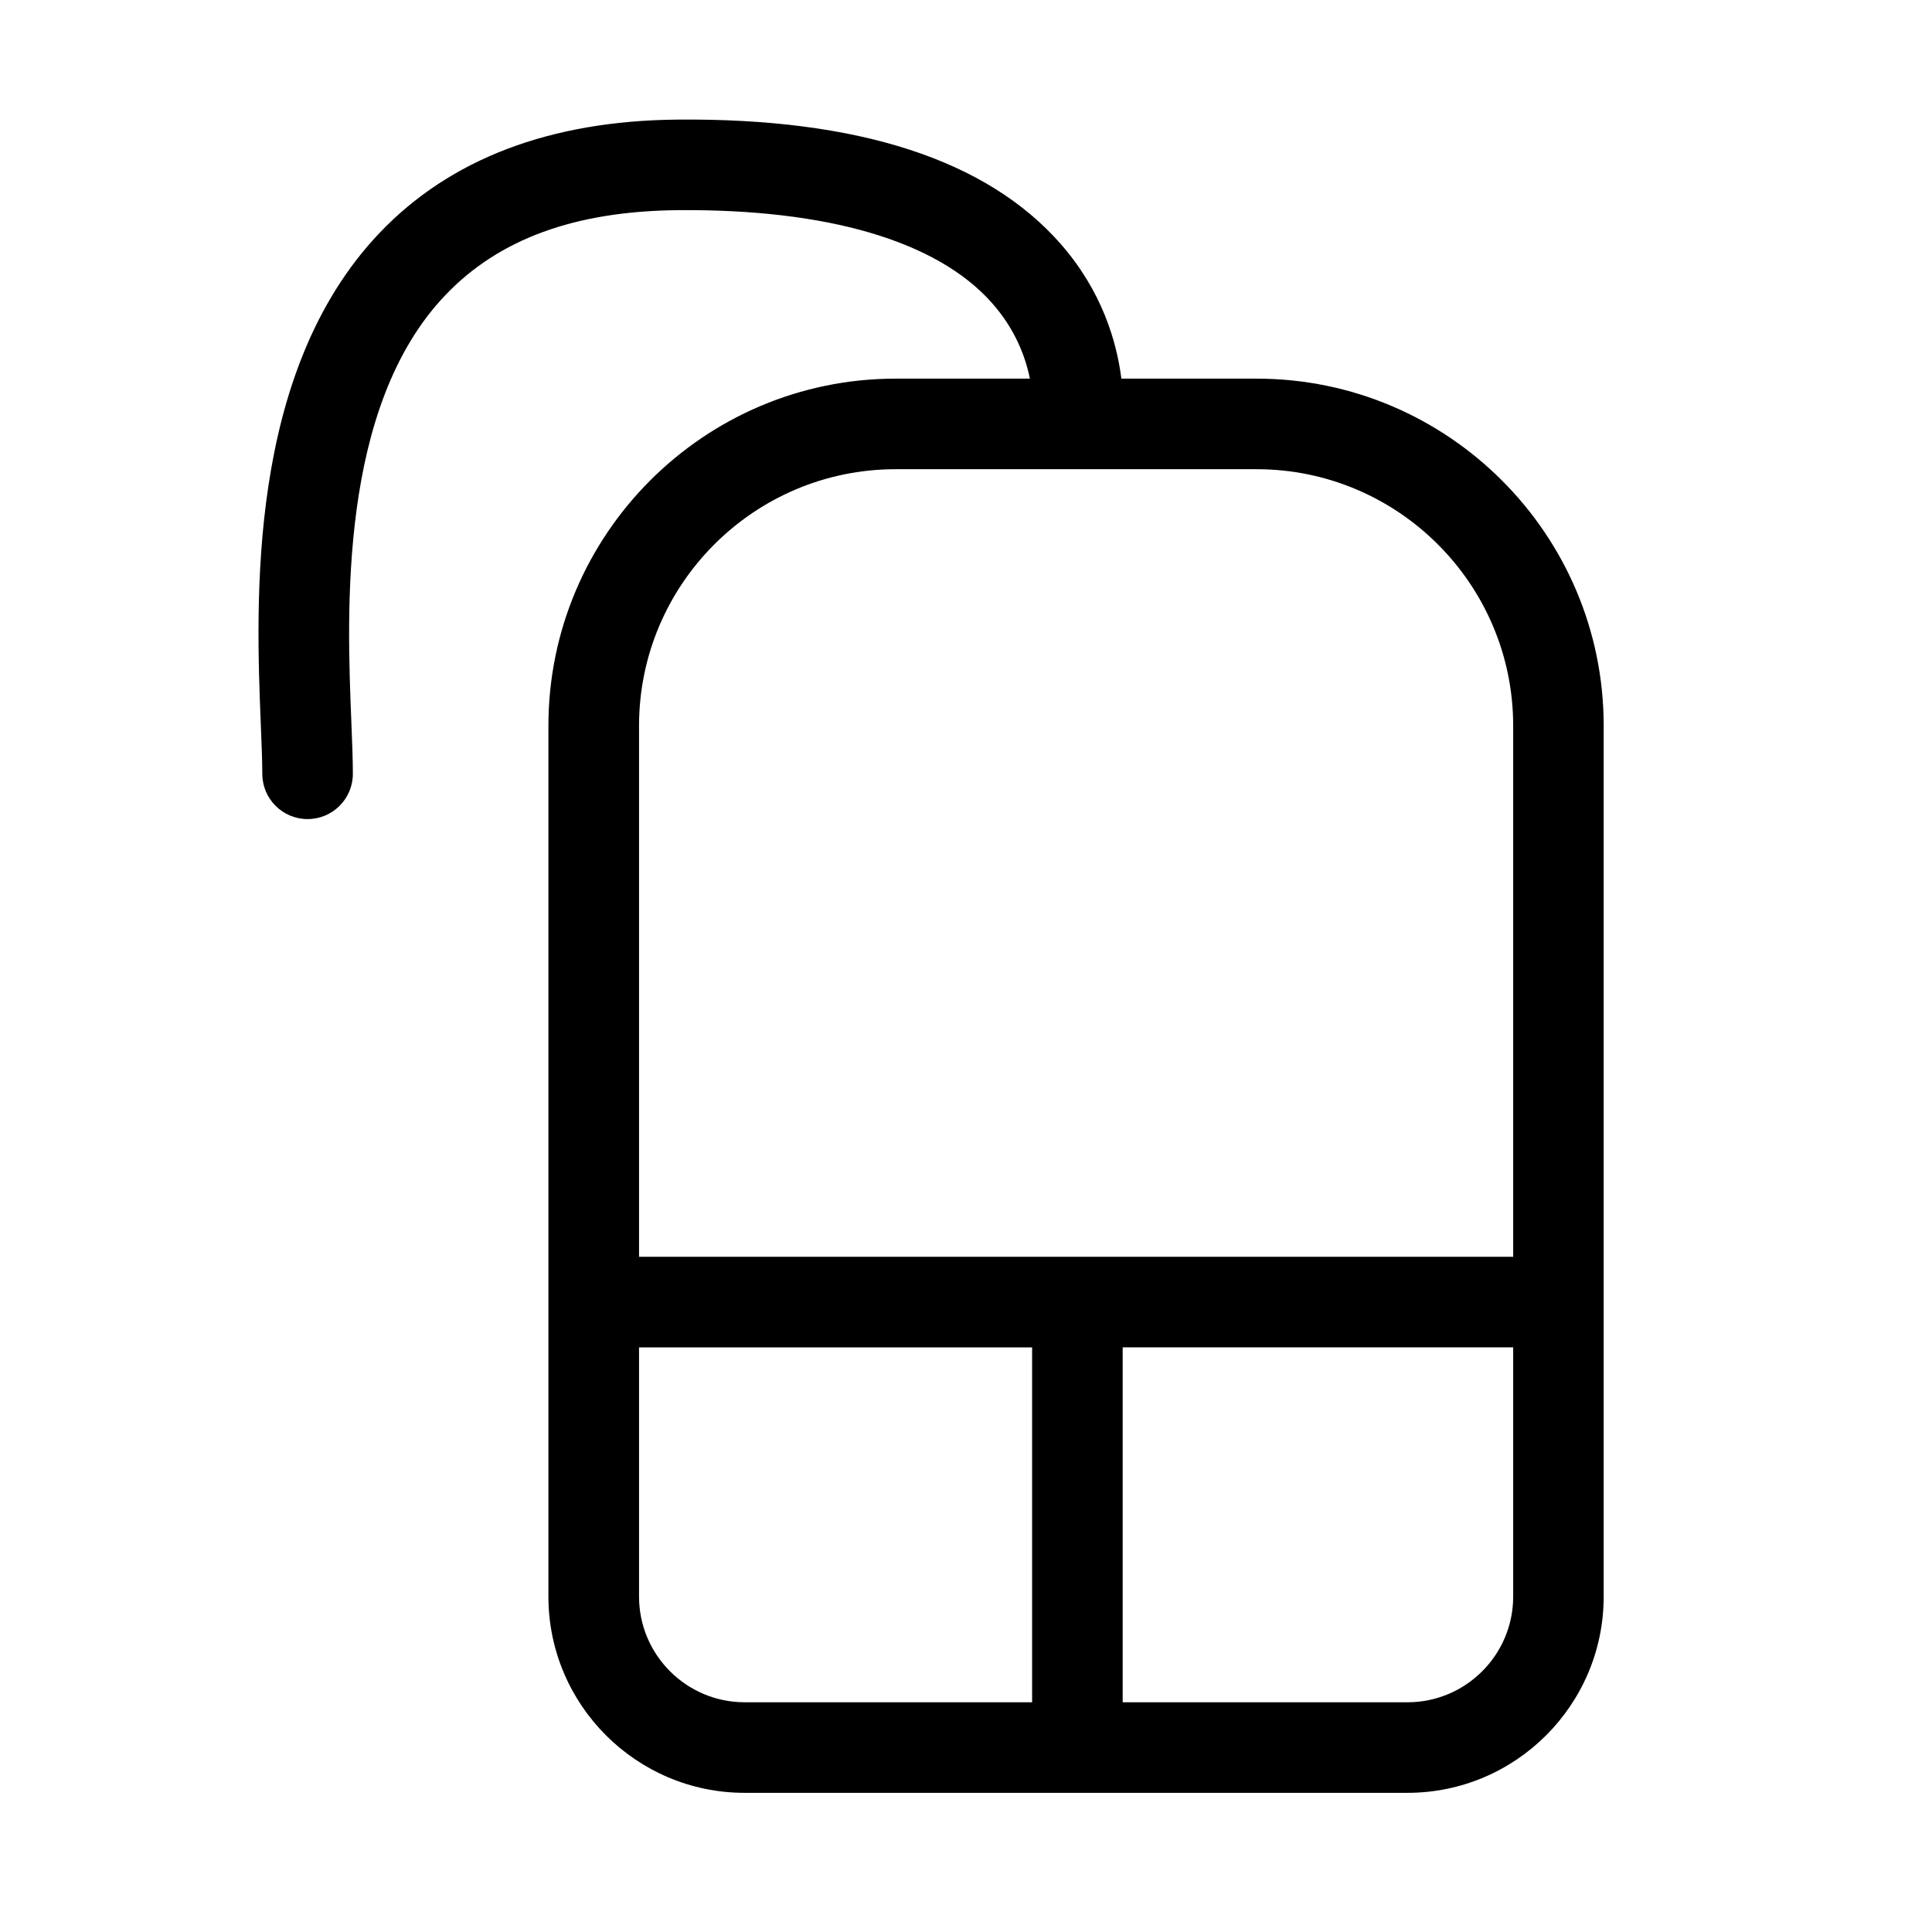 <?xml version="1.0" encoding="utf-8"?>
<!-- Generator: Adobe Illustrator 17.0.0, SVG Export Plug-In . SVG Version: 6.00 Build 0)  -->
<!DOCTYPE svg PUBLIC "-//W3C//DTD SVG 1.1//EN" "http://www.w3.org/Graphics/SVG/1.1/DTD/svg11.dtd">
<svg version="1.1" id="Capa_1" xmlns="http://www.w3.org/2000/svg" xmlns:xlink="http://www.w3.org/1999/xlink" x="0px" y="0px"
	 width="64px" height="64px" viewBox="0 0 64 64" enable-background="new 0 0 64 64" xml:space="preserve">
<path d="M41.626,12.543h-4.479c-0.153-1.212-0.634-2.89-2.006-4.457c-2.445-2.794-6.709-4.181-12.716-4.124
	c-4.205,0.04-7.521,1.304-9.854,3.756c-4.402,4.628-4.095,12.234-3.93,16.32c0.025,0.622,0.048,1.163,0.048,1.595
	c0,0.829,0.672,1.5,1.5,1.5c0.828,0,1.5-0.671,1.5-1.5c0-0.465-0.023-1.046-0.05-1.716c-0.147-3.643-0.422-10.423,3.105-14.131
	c1.776-1.868,4.298-2.791,7.709-2.824c4.929-0.043,8.561,1.009,10.389,3.054c0.786,0.879,1.129,1.805,1.274,2.527h-4.449
	c-6.341,0-11.5,5.159-11.5,11.5V52.89c0,3.584,2.916,6.5,6.5,6.5h21.957c3.584,0,6.5-2.916,6.5-6.5V24.043
	C53.126,17.702,47.967,12.543,41.626,12.543z M21.169,52.89v-8.256H34.19V56.39h-9.522C22.739,56.39,21.169,54.819,21.169,52.89z
	 M46.626,56.39H37.19V44.633h12.936v8.256C50.126,54.819,48.556,56.39,46.626,56.39z M50.126,41.633H21.169v-17.59
	c0-4.687,3.813-8.5,8.5-8.5h11.957c4.686,0,8.5,3.813,8.5,8.5V41.633z"/>
</svg>
